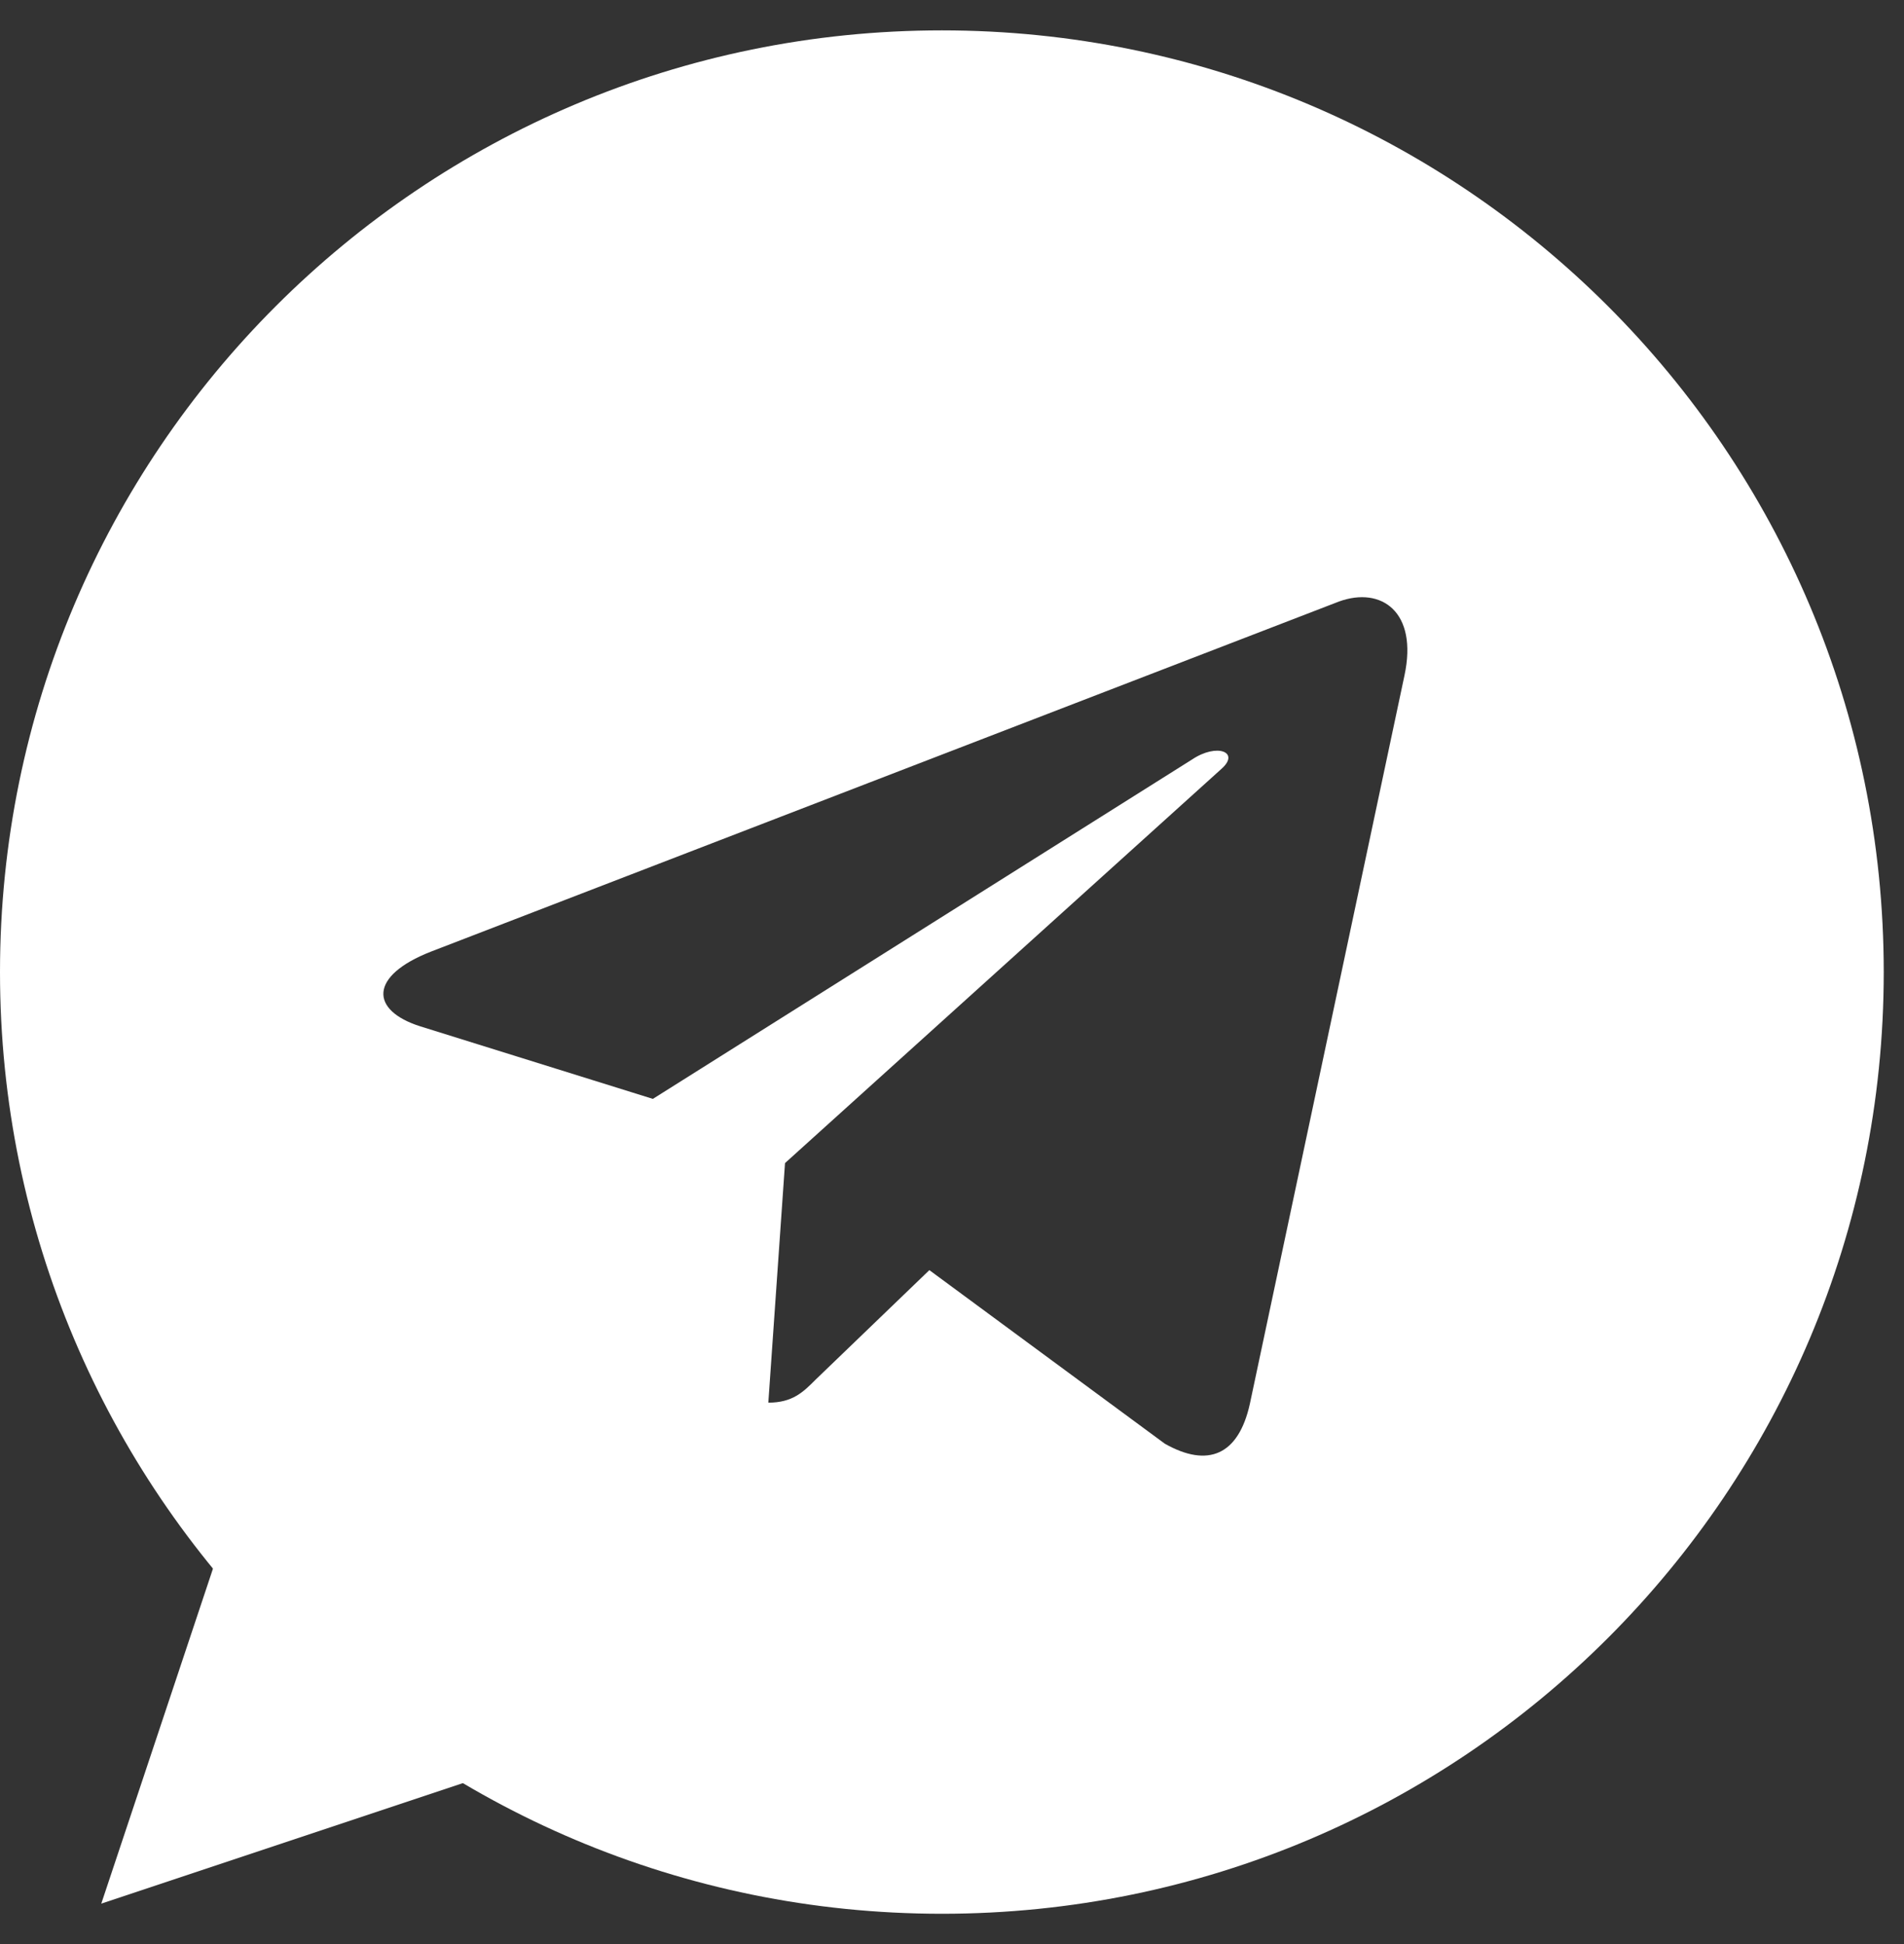<?xml version="1.0" encoding="UTF-8"?> <svg xmlns="http://www.w3.org/2000/svg" width="47" height="48" viewBox="0 0 47 48" fill="none"><rect x="0" y="0" width="47" height="48" fill="#333333" stroke="none"/><g clip-path="url(#clip0_262_223)"><path d="M2.5 47L5.5 38L14 37L11.5 44L2.5 47Z" fill="white"></path><path d="M23.25 0.75C10.406 0.75 0 11.156 0 24C0 36.844 10.406 47.25 23.25 47.25C36.094 47.25 46.5 36.844 46.5 24C46.5 11.156 36.094 0.75 23.25 0.75ZM34.669 16.678L30.853 34.659C30.572 35.934 29.812 36.244 28.753 35.644L22.941 31.359L20.137 34.059C19.828 34.369 19.566 34.631 18.966 34.631L19.378 28.716L30.15 18.984C30.619 18.572 30.047 18.337 29.428 18.75L16.116 27.131L10.378 25.341C9.131 24.947 9.103 24.094 10.641 23.494L33.056 14.85C34.097 14.475 35.006 15.103 34.669 16.678Z" fill="white"></path></g><defs><clipPath id="clip0_262_223"><rect width="46.5" height="48" fill="white"></rect></clipPath></defs></svg> 
